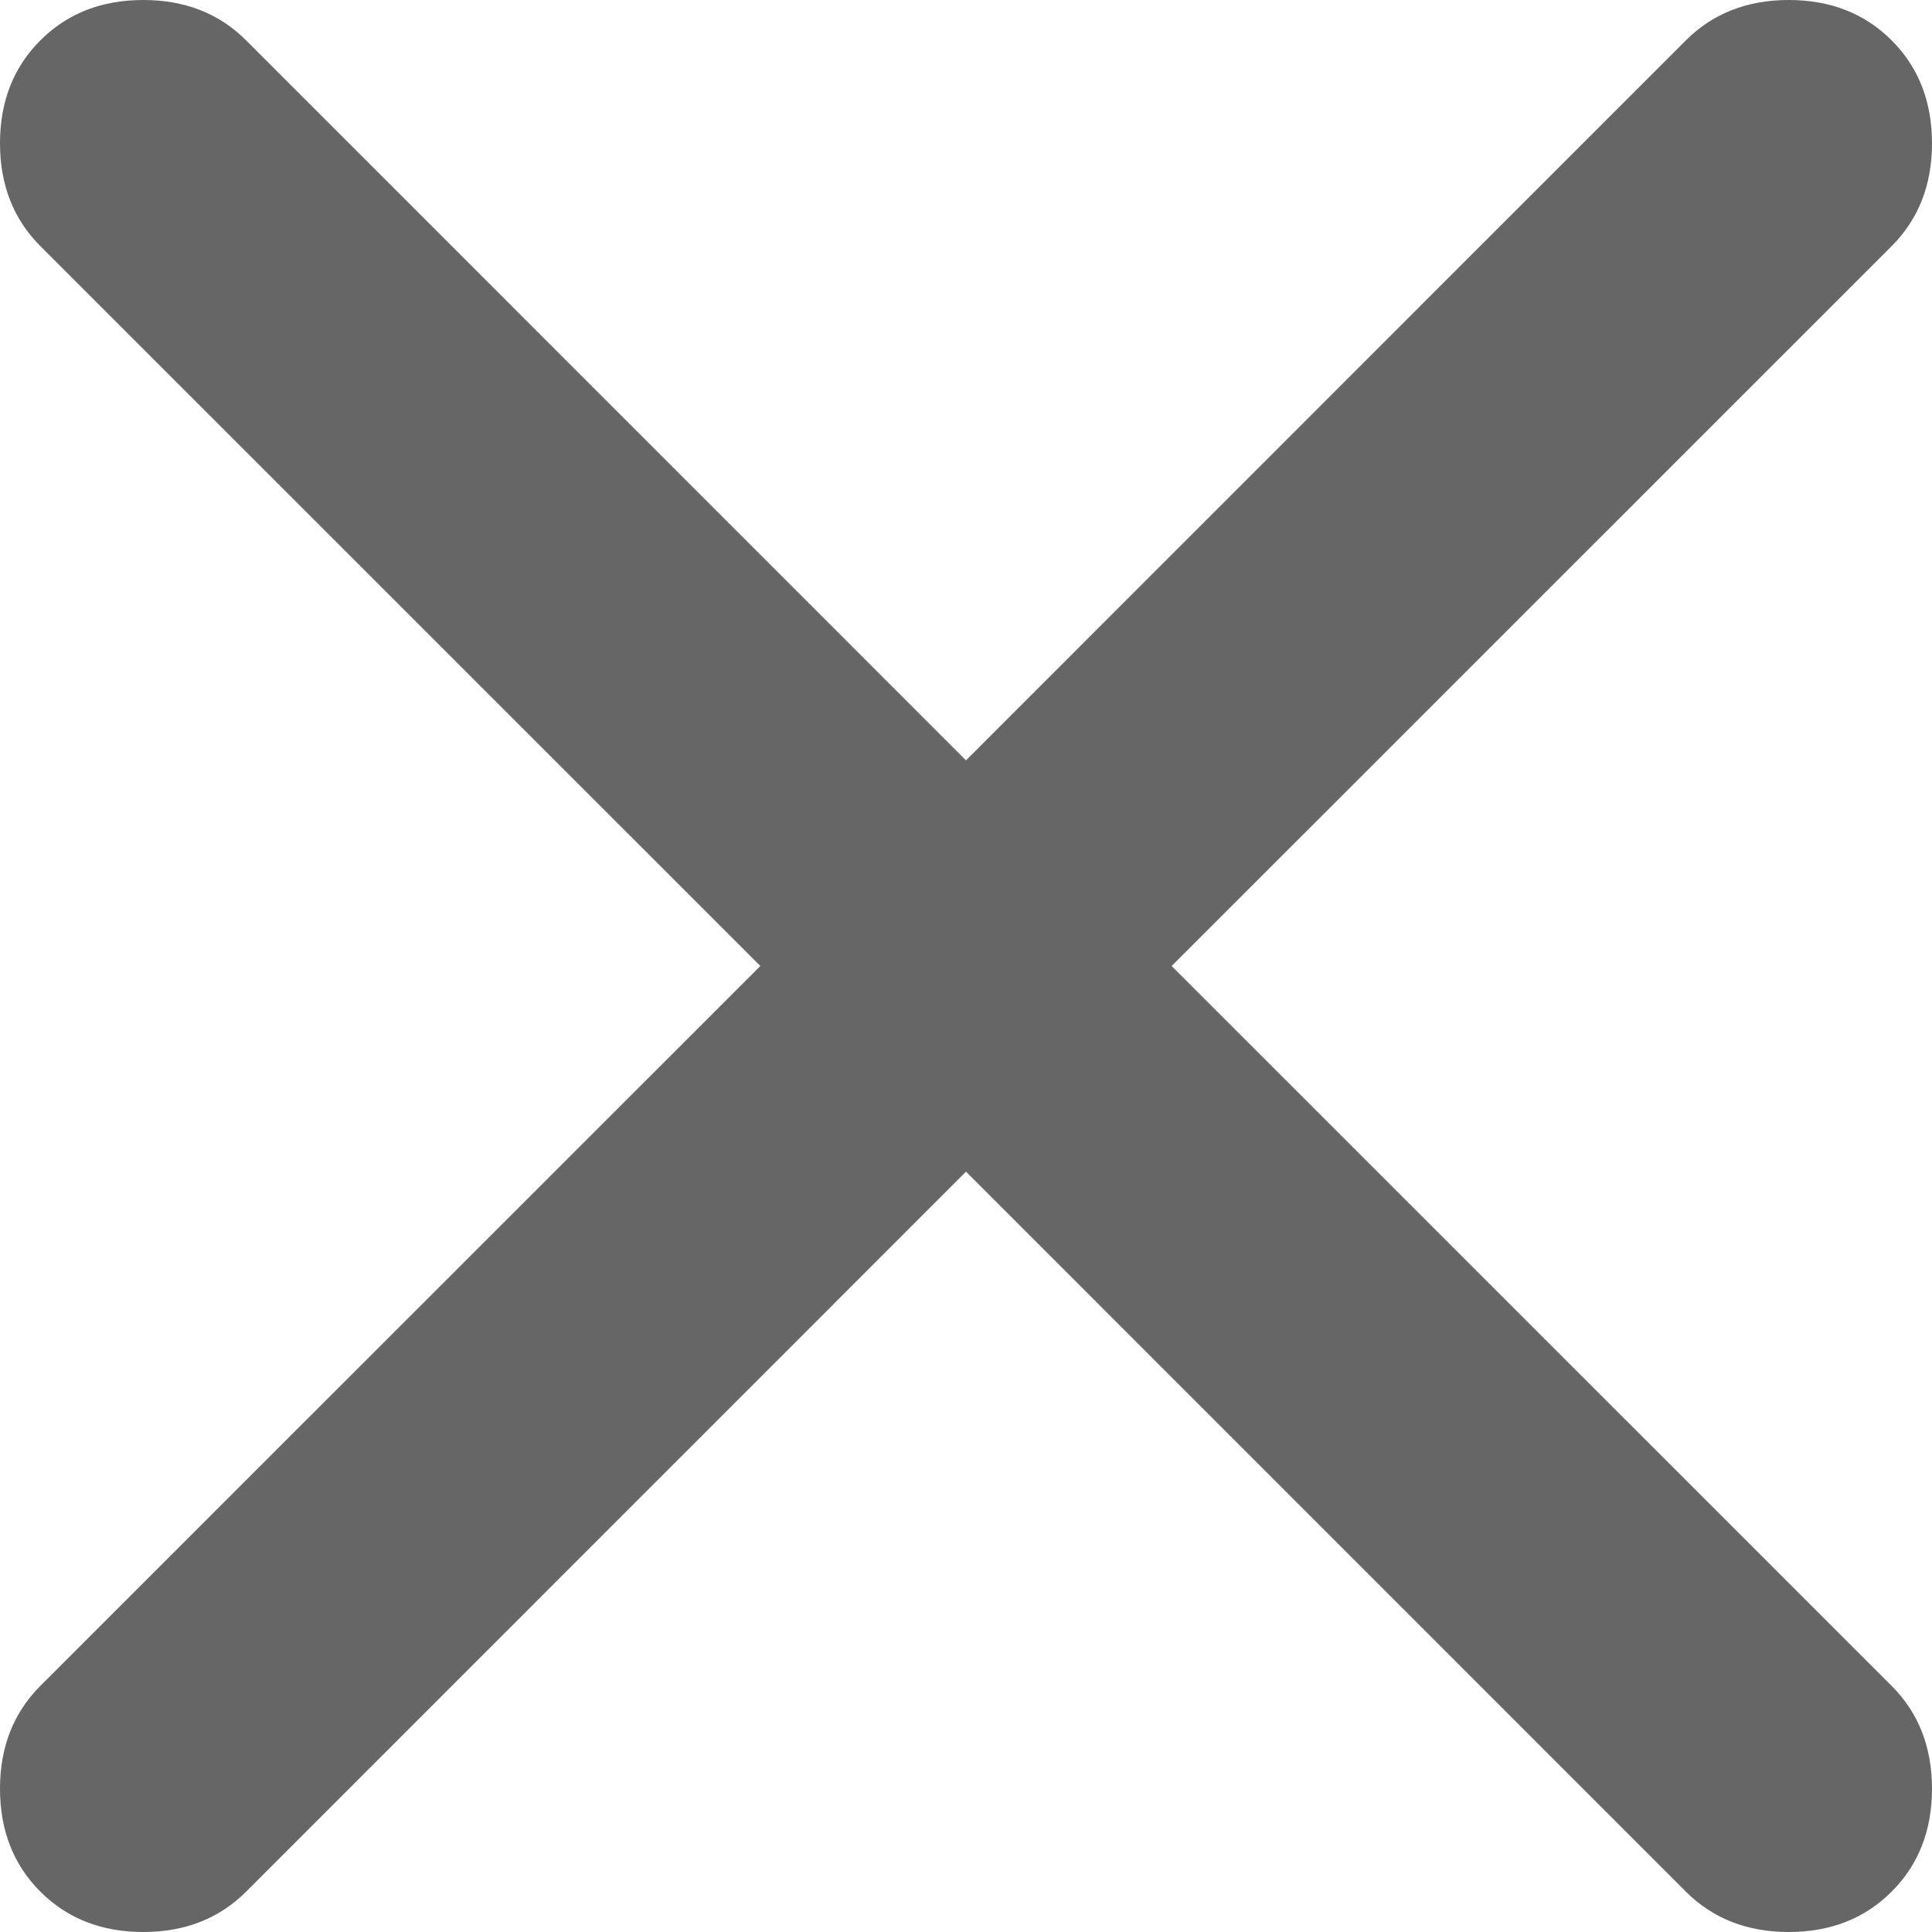 <svg width="18" height="18" viewBox="0 0 18 18" fill="none" xmlns="http://www.w3.org/2000/svg">
<path d="M9 10.916L2.293 17.624C2.042 17.875 1.722 18 1.335 18C0.947 18 0.627 17.875 0.376 17.624C0.125 17.373 0 17.053 0 16.665C0 16.278 0.125 15.958 0.376 15.707L7.084 9L0.376 2.293C0.125 2.042 0 1.722 0 1.335C0 0.947 0.125 0.627 0.376 0.376C0.627 0.125 0.947 0 1.335 0C1.722 0 2.042 0.125 2.293 0.376L9 7.084L15.707 0.376C15.958 0.125 16.278 0 16.665 0C17.053 0 17.373 0.125 17.624 0.376C17.875 0.627 18 0.947 18 1.335C18 1.722 17.875 2.042 17.624 2.293L10.916 9L17.624 15.707C17.875 15.958 18 16.278 18 16.665C18 17.053 17.875 17.373 17.624 17.624C17.373 17.875 17.053 18 16.665 18C16.278 18 15.958 17.875 15.707 17.624L9 10.916Z" fill="#666666"/>
</svg>
